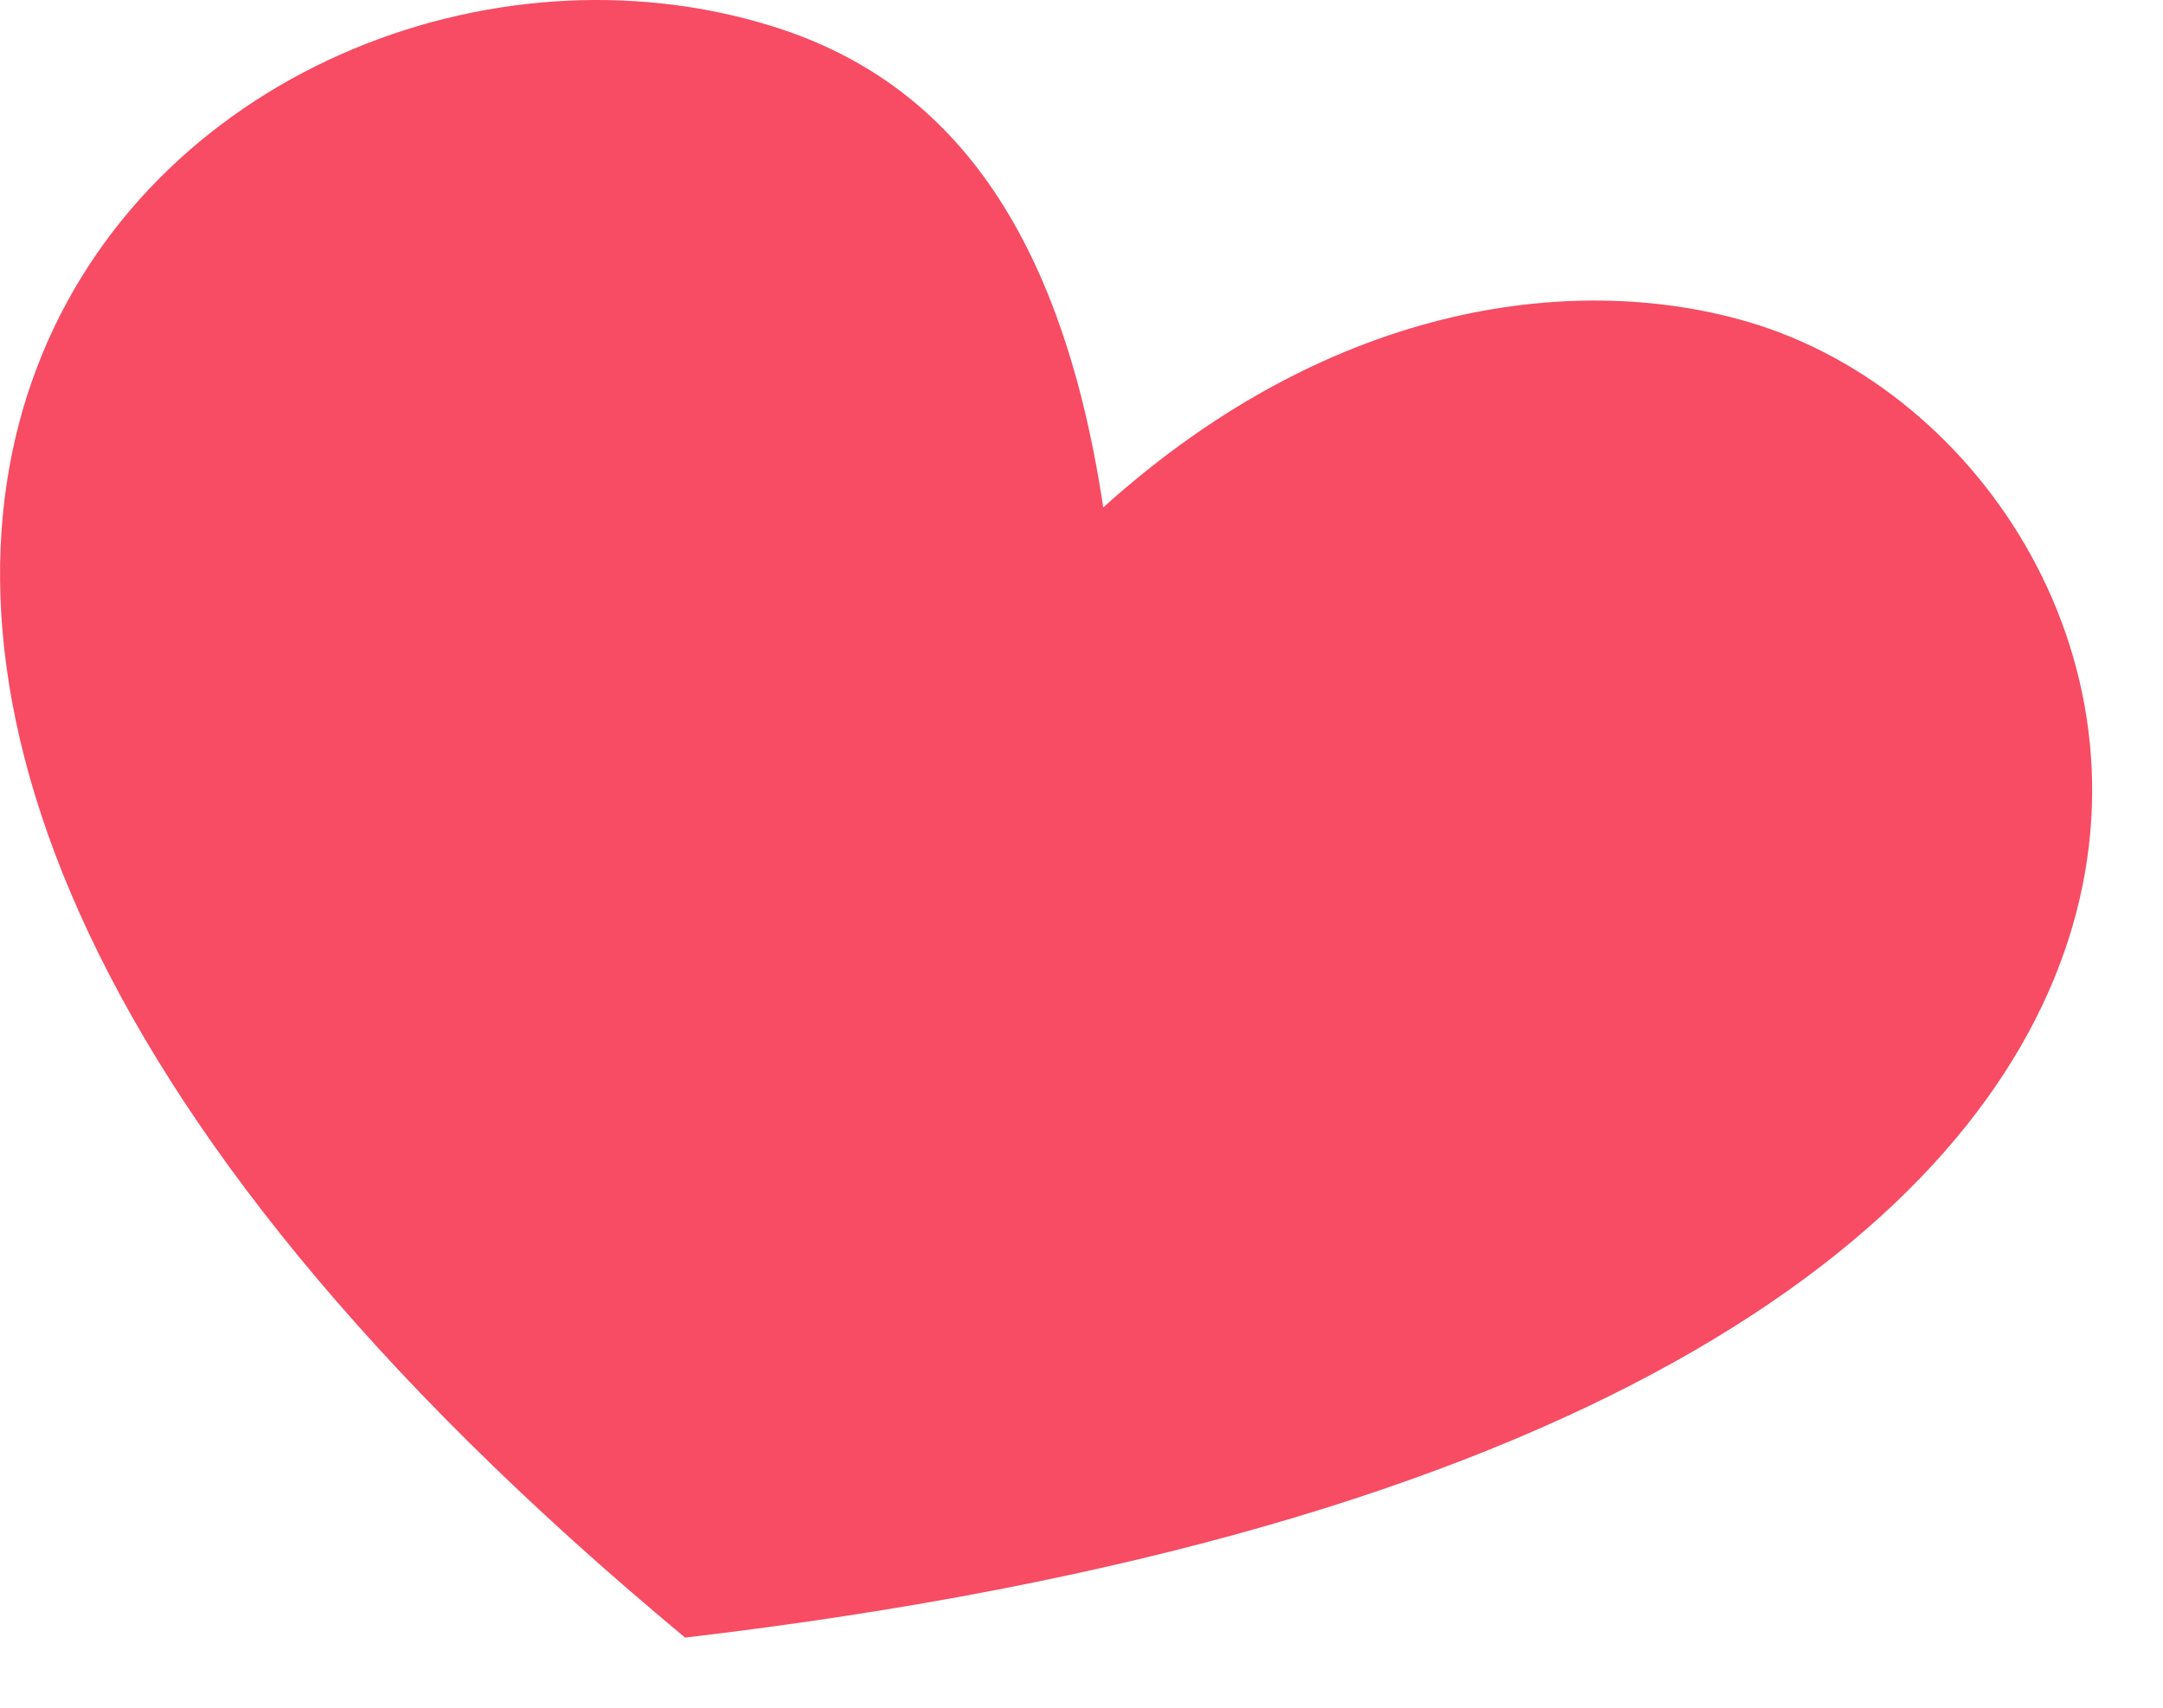 <svg width="19" height="15" viewBox="0 0 19 15" fill="none" xmlns="http://www.w3.org/2000/svg">
<path d="M15.361 2.829C13.903 2.399 11.743 2.607 9.691 4.457C9.302 1.865 8.23 0.679 6.779 0.229C1.825 -1.307 -5.226 5.045 6.018 14.384C21.767 12.535 19.457 4.036 15.361 2.829Z" fill="#F74C64"/>
</svg>
